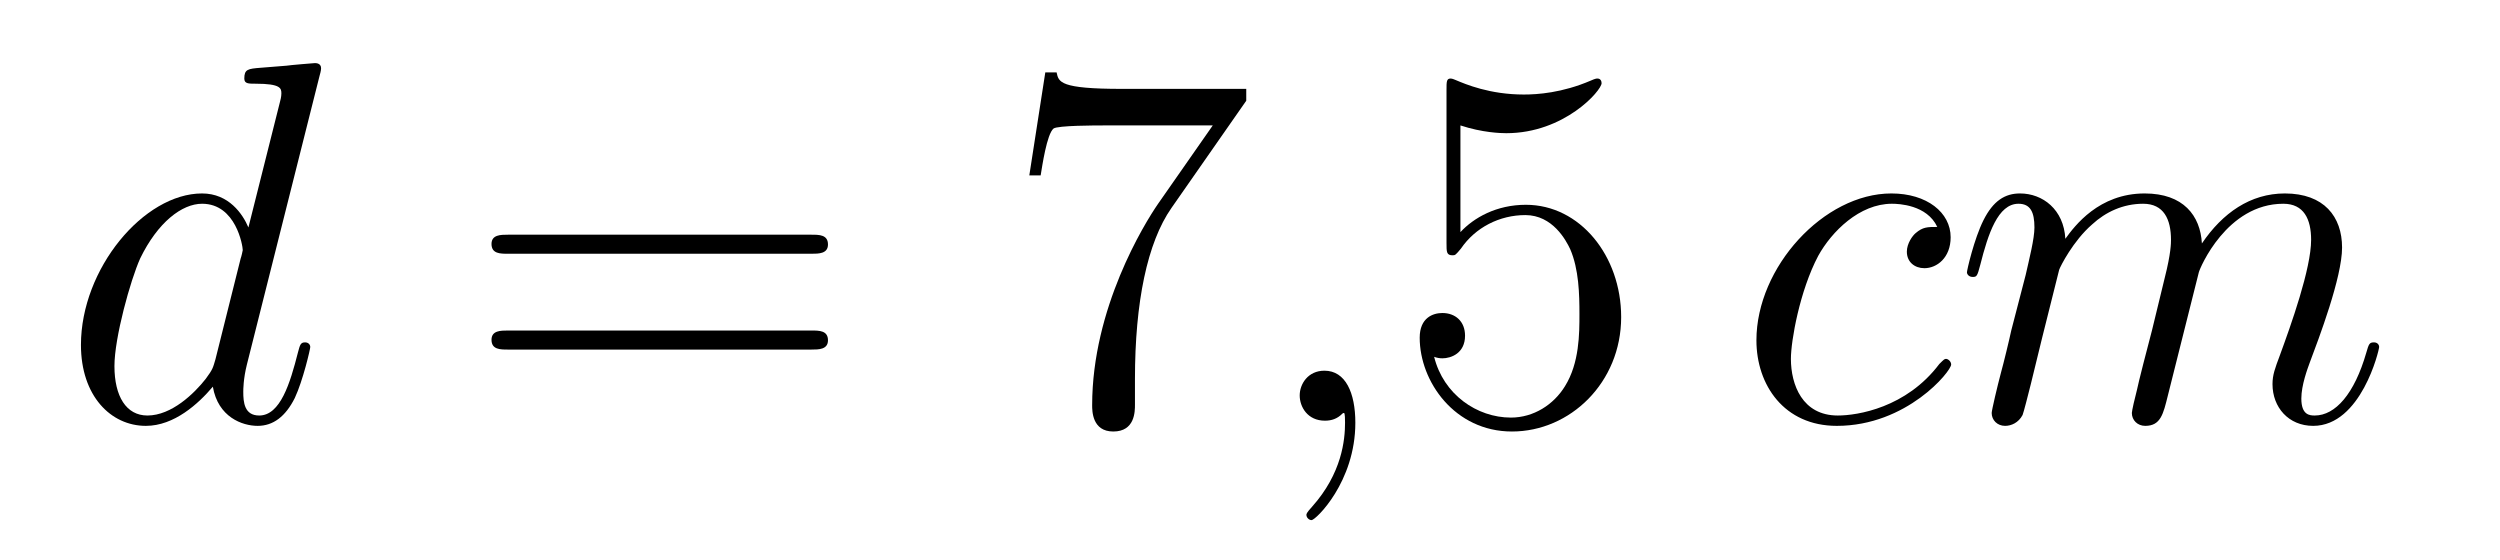<?xml version='1.0'?>
<!-- This file was generated by dvisvgm 1.14.1 -->
<svg height='13pt' version='1.1' viewBox='0 -13 58 13' width='58pt' xmlns='http://www.w3.org/2000/svg' xmlns:xlink='http://www.w3.org/1999/xlink'>
<g id='page1'>
<g transform='matrix(1 0 0 1 -127 651)'>
<path d='M134.413 -662.237C134.425 -662.285 134.449 -662.357 134.449 -662.417C134.449 -662.536 134.329 -662.536 134.305 -662.536C134.293 -662.536 133.707 -662.488 133.648 -662.476C133.445 -662.464 133.265 -662.441 133.05 -662.428C132.751 -662.405 132.668 -662.393 132.668 -662.178C132.668 -662.058 132.763 -662.058 132.931 -662.058C133.516 -662.058 133.528 -661.95 133.528 -661.831C133.528 -661.759 133.504 -661.663 133.493 -661.627L132.763 -658.723C132.632 -659.033 132.309 -659.512 131.688 -659.512C130.337 -659.512 128.878 -657.767 128.878 -655.997C128.878 -654.814 129.572 -654.12 130.384 -654.12C131.042 -654.12 131.604 -654.634 131.938 -655.029C132.058 -654.324 132.62 -654.12 132.978 -654.12C133.337 -654.12 133.624 -654.336 133.839 -654.766C134.03 -655.173 134.198 -655.902 134.198 -655.949C134.198 -656.009 134.15 -656.057 134.078 -656.057C133.971 -656.057 133.959 -655.997 133.911 -655.818C133.732 -655.113 133.504 -654.36 133.014 -654.36C132.668 -654.36 132.644 -654.67 132.644 -654.909C132.644 -654.957 132.644 -655.208 132.728 -655.543L134.413 -662.237ZM131.998 -655.662C131.938 -655.459 131.938 -655.435 131.771 -655.208C131.508 -654.873 130.982 -654.36 130.42 -654.36C129.93 -654.36 129.655 -654.802 129.655 -655.507C129.655 -656.165 130.026 -657.503 130.253 -658.006C130.659 -658.842 131.221 -659.273 131.688 -659.273C132.476 -659.273 132.632 -658.293 132.632 -658.197C132.632 -658.185 132.596 -658.029 132.584 -658.006L131.998 -655.662Z' fill-rule='evenodd'/>
<path d='M145.826 -658.113C145.993 -658.113 146.209 -658.113 146.209 -658.328C146.209 -658.555 146.006 -658.555 145.826 -658.555H138.785C138.618 -658.555 138.403 -658.555 138.403 -658.34C138.403 -658.113 138.606 -658.113 138.785 -658.113H145.826ZM145.826 -655.89C145.993 -655.89 146.209 -655.89 146.209 -656.105C146.209 -656.332 146.006 -656.332 145.826 -656.332H138.785C138.618 -656.332 138.403 -656.332 138.403 -656.117C138.403 -655.89 138.606 -655.89 138.785 -655.89H145.826Z' fill-rule='evenodd'/>
<path d='M155.913 -661.663V-661.938H153.032C151.585 -661.938 151.561 -662.094 151.513 -662.321H151.251L150.88 -659.93H151.143C151.179 -660.145 151.286 -660.887 151.442 -661.018C151.538 -661.09 152.434 -661.09 152.601 -661.09H155.136L153.868 -659.273C153.546 -658.807 152.338 -656.846 152.338 -654.599C152.338 -654.467 152.338 -653.989 152.828 -653.989C153.331 -653.989 153.331 -654.455 153.331 -654.611V-655.208C153.331 -656.989 153.618 -658.376 154.179 -659.177L155.913 -661.663Z' fill-rule='evenodd'/>
<path d='M158.444 -654.192C158.444 -654.886 158.217 -655.4 157.727 -655.4C157.344 -655.4 157.153 -655.089 157.153 -654.826C157.153 -654.563 157.333 -654.24 157.739 -654.24C157.895 -654.24 158.026 -654.288 158.134 -654.395C158.157 -654.419 158.169 -654.419 158.181 -654.419C158.205 -654.419 158.205 -654.252 158.205 -654.192C158.205 -653.798 158.134 -653.021 157.44 -652.244C157.309 -652.1 157.309 -652.076 157.309 -652.053C157.309 -651.993 157.369 -651.933 157.428 -651.933C157.524 -651.933 158.444 -652.818 158.444 -654.192Z' fill-rule='evenodd'/>
<path d='M160.882 -661.09C161.396 -660.922 161.814 -660.91 161.946 -660.91C163.297 -660.91 164.157 -661.902 164.157 -662.07C164.157 -662.118 164.133 -662.178 164.062 -662.178C164.037 -662.178 164.014 -662.178 163.906 -662.13C163.237 -661.843 162.663 -661.807 162.352 -661.807C161.563 -661.807 161.001 -662.046 160.774 -662.142C160.69 -662.178 160.667 -662.178 160.655 -662.178C160.559 -662.178 160.559 -662.106 160.559 -661.914V-658.364C160.559 -658.149 160.559 -658.077 160.703 -658.077C160.762 -658.077 160.774 -658.089 160.894 -658.233C161.228 -658.723 161.79 -659.01 162.388 -659.01C163.022 -659.01 163.332 -658.424 163.428 -658.221C163.631 -657.754 163.643 -657.169 163.643 -656.714C163.643 -656.26 163.643 -655.579 163.308 -655.041C163.045 -654.611 162.579 -654.312 162.053 -654.312C161.264 -654.312 160.487 -654.85 160.272 -655.722C160.332 -655.698 160.403 -655.687 160.463 -655.687C160.667 -655.687 160.989 -655.806 160.989 -656.212C160.989 -656.547 160.762 -656.738 160.463 -656.738C160.248 -656.738 159.937 -656.631 159.937 -656.165C159.937 -655.148 160.75 -653.989 162.077 -653.989C163.428 -653.989 164.611 -655.125 164.611 -656.643C164.611 -658.065 163.655 -659.249 162.4 -659.249C161.718 -659.249 161.193 -658.95 160.882 -658.615V-661.09Z' fill-rule='evenodd'/>
<path d='M171.945 -658.735C171.717 -658.735 171.61 -658.735 171.442 -658.591C171.371 -658.532 171.239 -658.352 171.239 -658.161C171.239 -657.922 171.419 -657.778 171.646 -657.778C171.933 -657.778 172.255 -658.017 172.255 -658.496C172.255 -659.069 171.705 -659.512 170.88 -659.512C169.314 -659.512 167.749 -657.802 167.749 -656.105C167.749 -655.065 168.394 -654.12 169.614 -654.12C171.239 -654.12 172.267 -655.387 172.267 -655.543C172.267 -655.615 172.195 -655.674 172.148 -655.674C172.112 -655.674 172.1 -655.662 171.992 -655.555C171.227 -654.539 170.092 -654.36 169.637 -654.36C168.813 -654.36 168.549 -655.077 168.549 -655.674C168.549 -656.093 168.753 -657.252 169.183 -658.065C169.494 -658.627 170.139 -659.273 170.893 -659.273C171.048 -659.273 171.705 -659.249 171.945 -658.735ZM174.773 -657.742C174.797 -657.814 175.096 -658.412 175.538 -658.794C175.849 -659.081 176.255 -659.273 176.721 -659.273C177.199 -659.273 177.367 -658.914 177.367 -658.436C177.367 -658.364 177.367 -658.125 177.224 -657.563L176.925 -656.332C176.829 -655.973 176.602 -655.089 176.578 -654.957C176.53 -654.778 176.459 -654.467 176.459 -654.419C176.459 -654.252 176.59 -654.12 176.769 -654.12C177.128 -654.12 177.188 -654.395 177.295 -654.826L178.013 -657.683C178.036 -657.778 178.658 -659.273 179.973 -659.273C180.451 -659.273 180.618 -658.914 180.618 -658.436C180.618 -657.767 180.152 -656.463 179.889 -655.746C179.782 -655.459 179.722 -655.304 179.722 -655.089C179.722 -654.551 180.093 -654.12 180.666 -654.12C181.778 -654.12 182.196 -655.878 182.196 -655.949C182.196 -656.009 182.148 -656.057 182.077 -656.057C181.969 -656.057 181.957 -656.021 181.898 -655.818C181.623 -654.862 181.18 -654.36 180.702 -654.36C180.583 -654.36 180.391 -654.372 180.391 -654.754C180.391 -655.065 180.535 -655.447 180.583 -655.579C180.798 -656.152 181.336 -657.563 181.336 -658.257C181.336 -658.974 180.917 -659.512 180.009 -659.512C179.208 -659.512 178.562 -659.058 178.084 -658.352C178.048 -658.998 177.654 -659.512 176.757 -659.512C175.694 -659.512 175.132 -658.759 174.916 -658.46C174.88 -659.141 174.39 -659.512 173.864 -659.512C173.518 -659.512 173.243 -659.344 173.016 -658.89C172.8 -658.46 172.633 -657.731 172.633 -657.683C172.633 -657.635 172.681 -657.575 172.765 -657.575C172.86 -657.575 172.872 -657.587 172.944 -657.862C173.123 -658.567 173.35 -659.273 173.829 -659.273C174.104 -659.273 174.199 -659.081 174.199 -658.723C174.199 -658.46 174.079 -657.993 173.996 -657.623L173.661 -656.332C173.613 -656.105 173.482 -655.567 173.422 -655.352C173.339 -655.041 173.207 -654.479 173.207 -654.419C173.207 -654.252 173.339 -654.12 173.518 -654.12C173.661 -654.12 173.829 -654.192 173.924 -654.372C173.948 -654.431 174.056 -654.85 174.115 -655.089L174.378 -656.165L174.773 -657.742Z' fill-rule='evenodd'/>
</g>
</g>
</svg>
